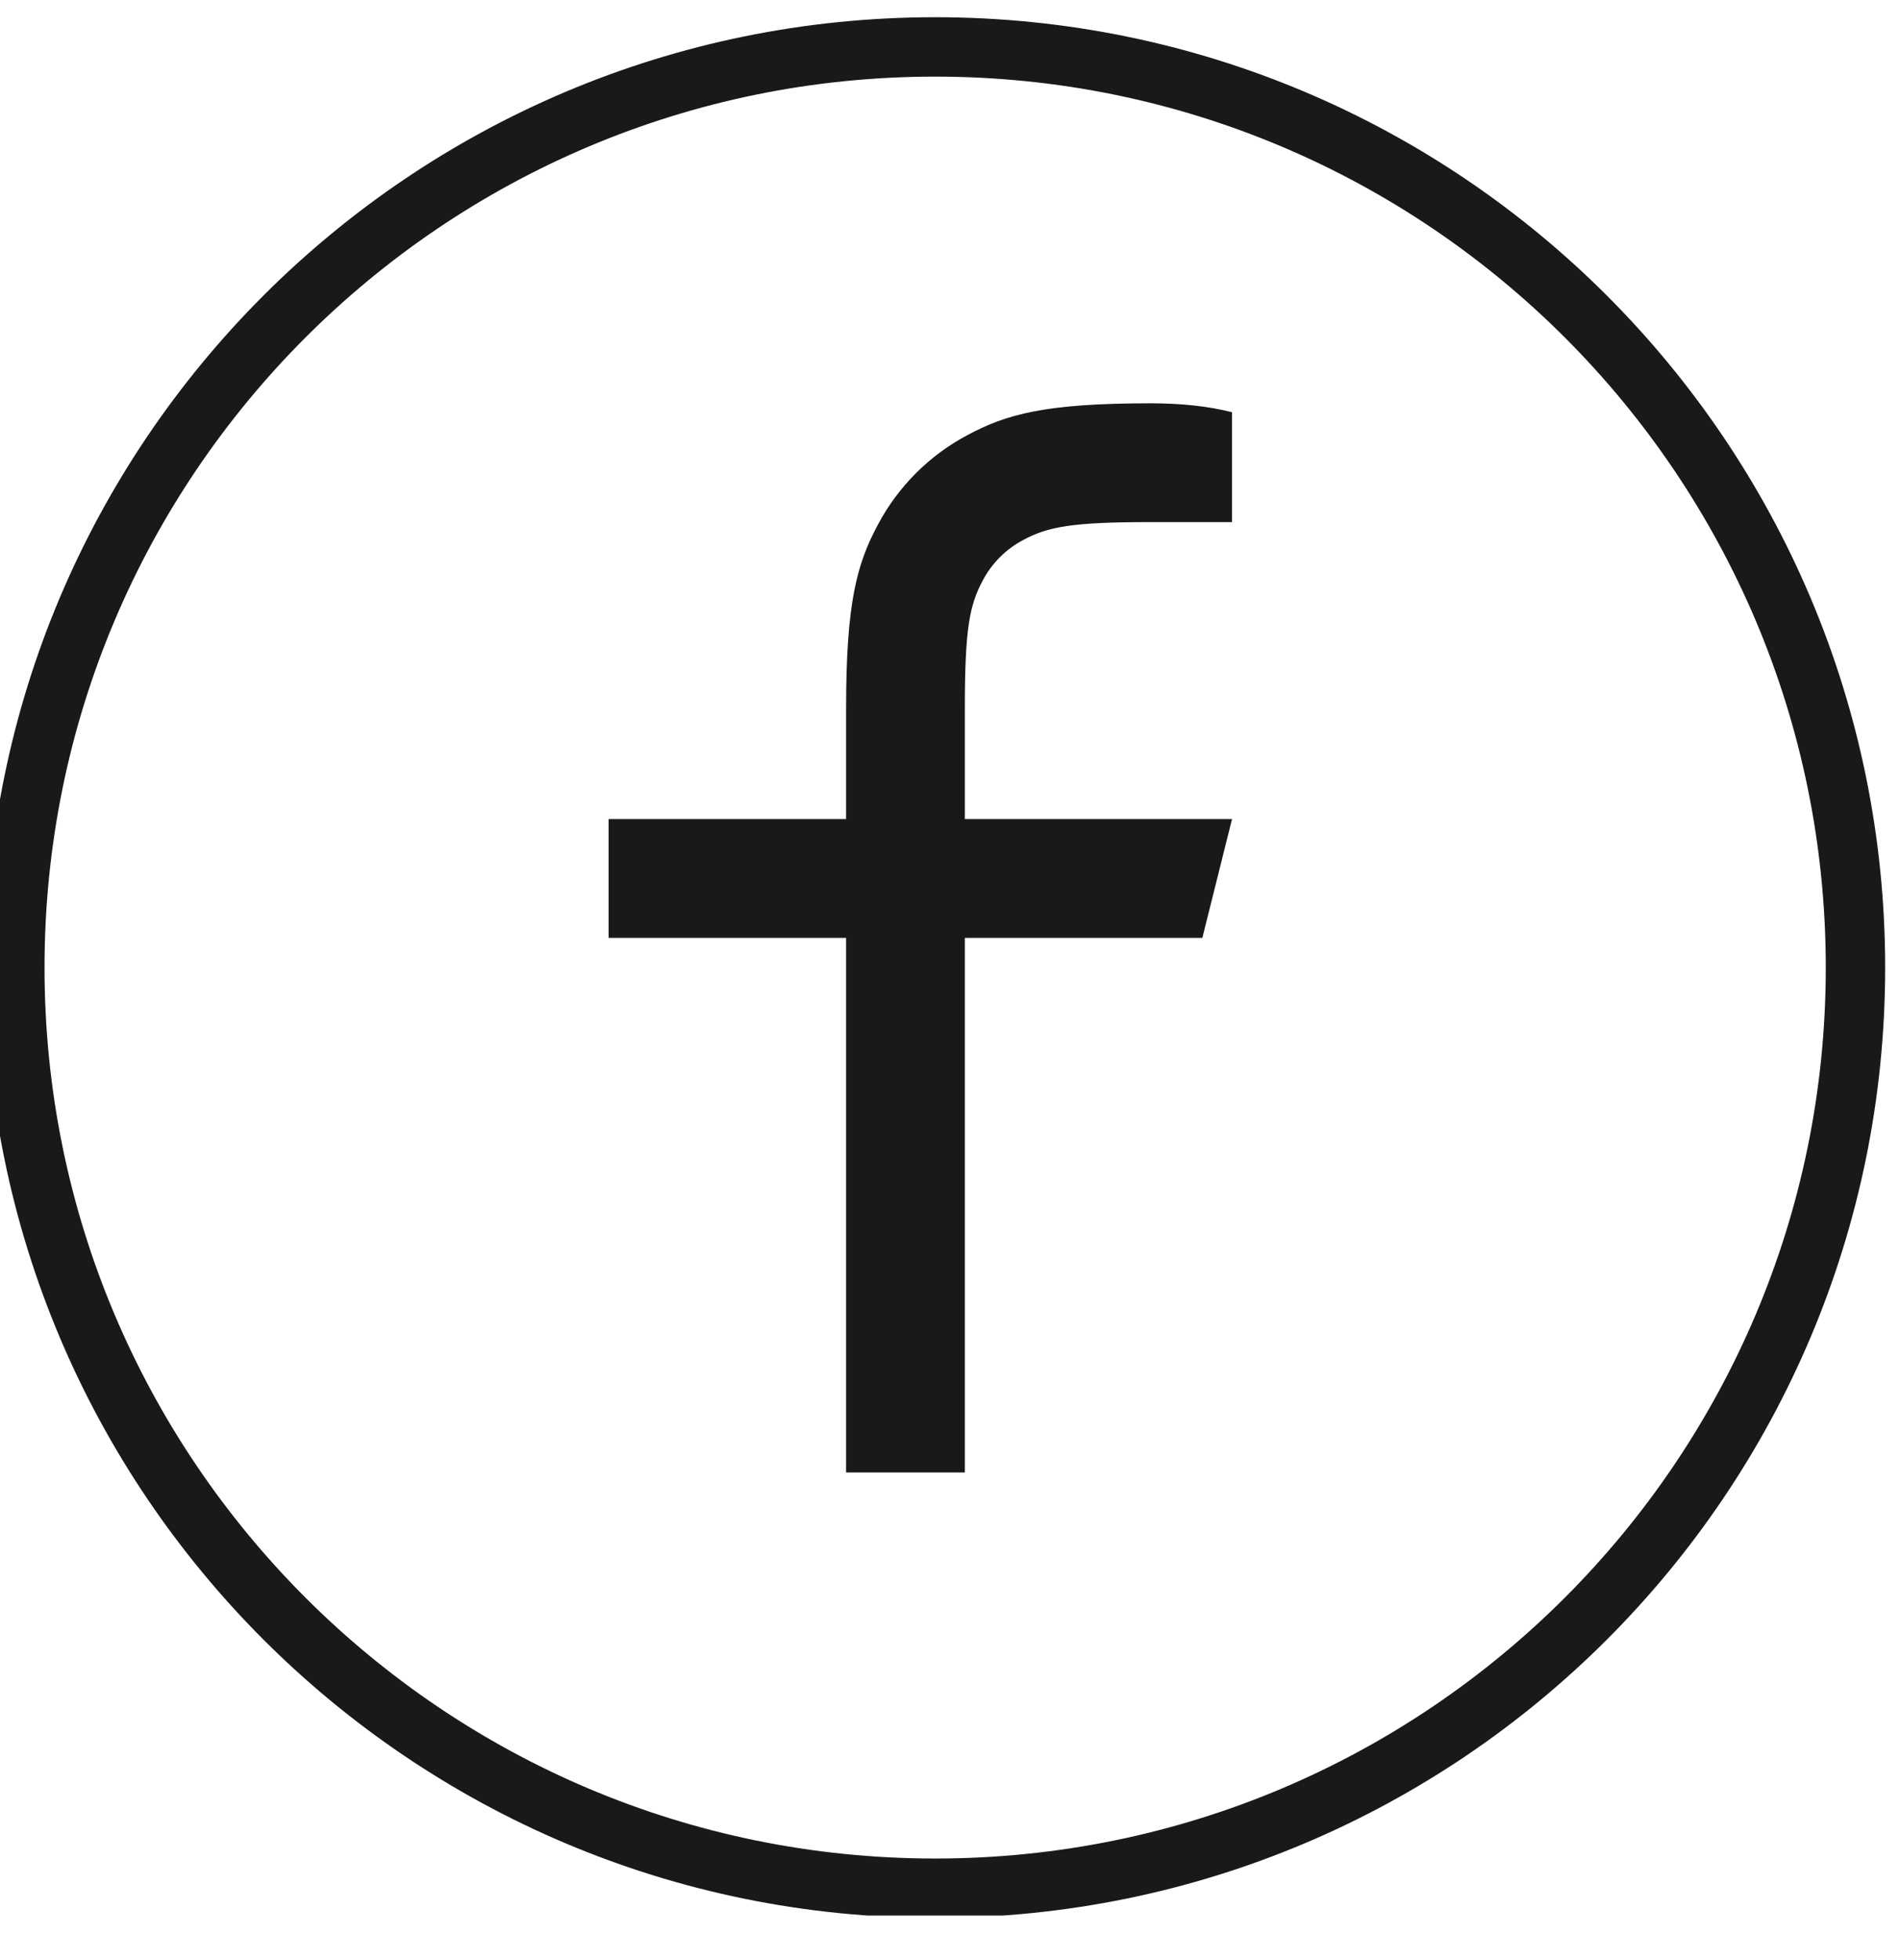 <svg width="32" height="33" viewBox="0 0 32 33" fill="none" xmlns="http://www.w3.org/2000/svg">
<g opacity="0.9">
<g clip-path="url(#clip0_826_231)">
<g clip-path="url(#clip1_826_231)">
<g clip-path="url(#clip2_826_231)">
<path d="M31.25 16.29C31.25 7.73 24.31 0.79 15.75 0.79C7.19 0.79 0.25 7.73 0.25 16.29C0.25 24.851 7.19 31.79 15.75 31.79C24.31 31.79 31.25 24.851 31.25 16.29Z" stroke="black"/>
<path d="M16.25 13.79H20.75L20.25 15.79H16.25V24.79H14.25V15.79H10.25V13.79H14.25V11.918C14.25 10.135 14.436 9.488 14.784 8.836C15.125 8.192 15.652 7.665 16.296 7.324C16.948 6.976 17.595 6.79 19.378 6.79C19.901 6.79 20.358 6.84 20.75 6.94V8.79H19.378C18.054 8.79 17.651 8.868 17.239 9.088C16.943 9.243 16.702 9.484 16.548 9.78C16.328 10.191 16.25 10.594 16.25 11.918V13.79Z" fill="black"/>
</g>
</g>
</g>
</g>
<defs>
<clipPath id="clip0_826_231">
<rect width="32" height="32" fill="white" transform="translate(0 0.25)"/>
</clipPath>
<clipPath id="clip1_826_231">
<rect width="32" height="32" fill="white" transform="translate(0 0.25)"/>
</clipPath>
<clipPath id="clip2_826_231">
<rect width="32" height="32" fill="white" transform="translate(0 0.25)"/>
</clipPath>
</defs>
</svg>
